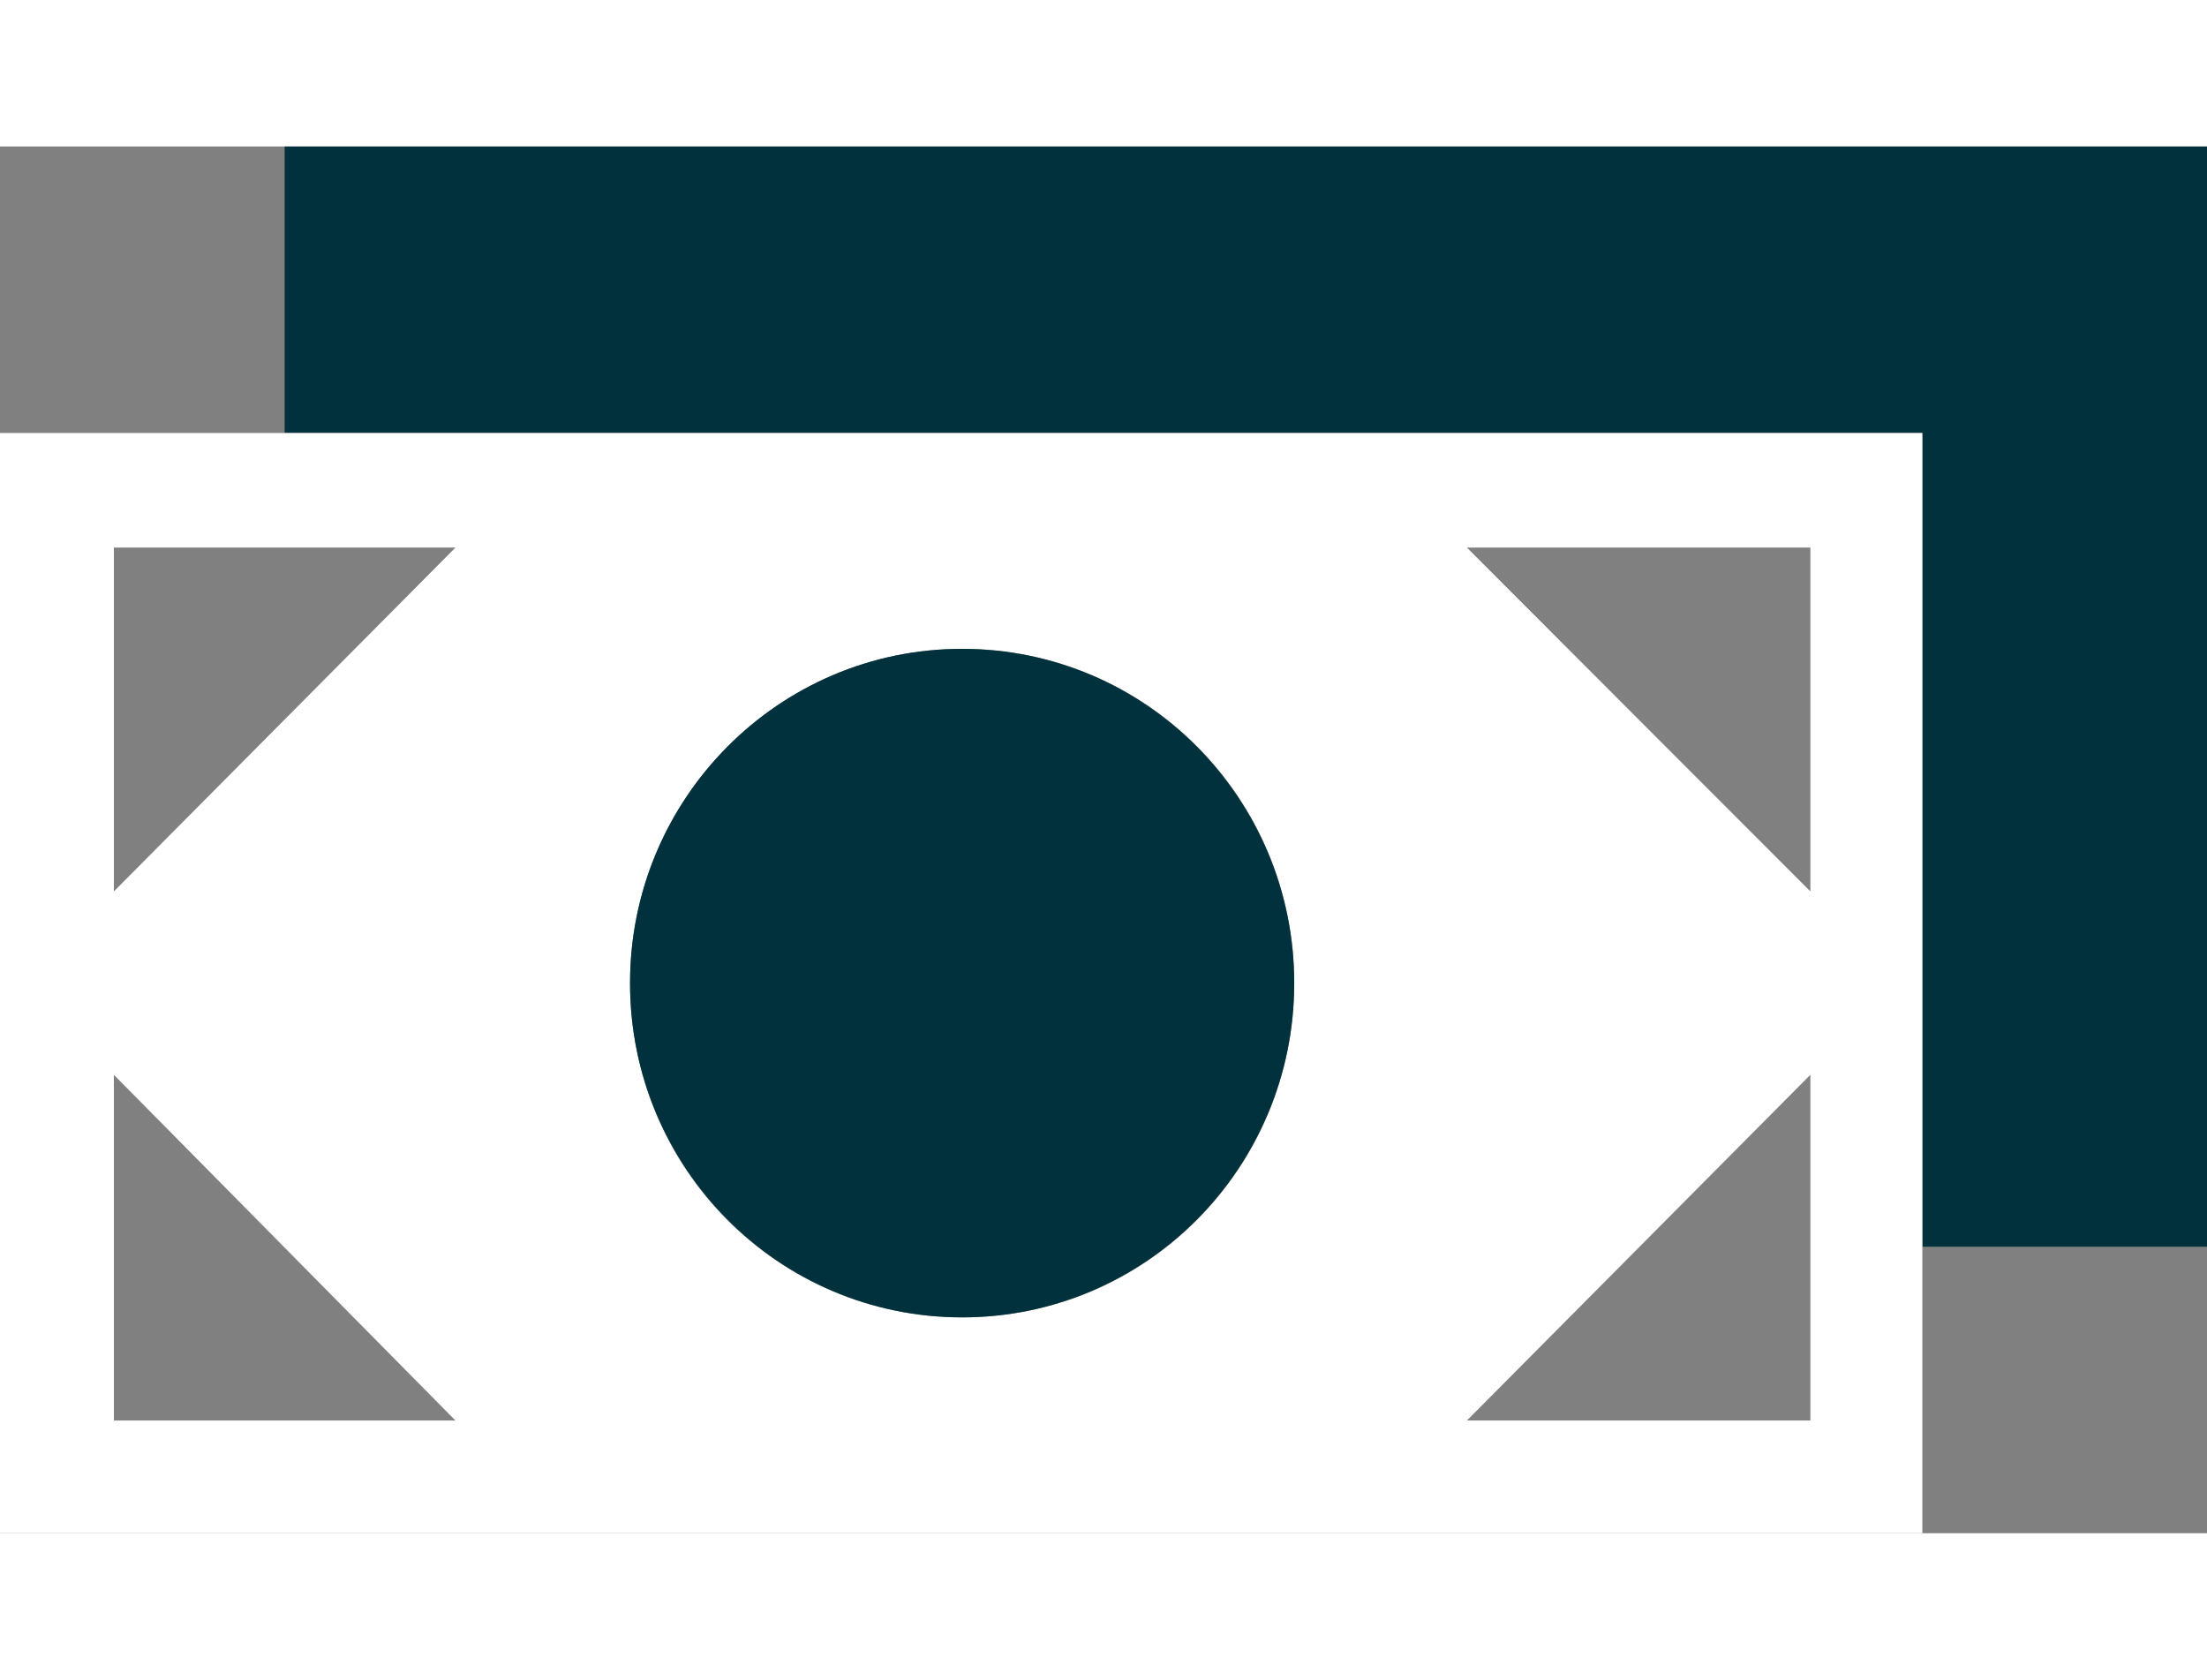 <svg width="113" height="86" viewBox="0 0 113 71" fill="none" xmlns="http://www.w3.org/2000/svg">
<rect x="0" y="0" width="113" height="71" fill="#808080" stroke="none"/>
<g clip-path="url(#clip0)">
<path d="M113 0H14.574V14.669H98.426V56.331H113V0Z" fill="#00313C"/>
<path d="M14.574 14.669H0V71H98.426V56.331V14.669H14.574ZM92.693 20.537V38.141L75.107 20.537H92.693ZM5.83 20.537H23.319L5.83 38.141V20.537ZM5.83 65.23V47.529L23.319 65.23H5.83ZM32.258 42.835C32.258 33.446 39.837 25.72 49.261 25.72C58.686 25.72 66.265 33.349 66.265 42.835C66.265 52.321 58.686 59.949 49.261 59.949C39.837 59.949 32.258 52.321 32.258 42.835ZM75.107 65.23L92.693 47.529V65.23H75.107Z" fill="white"/>
<path d="M49.261 59.949C58.652 59.949 66.265 52.287 66.265 42.835C66.265 33.383 58.652 25.721 49.261 25.721C39.871 25.721 32.258 33.383 32.258 42.835C32.258 52.287 39.871 59.949 49.261 59.949Z" fill="#00313C"/>
</g>
<defs>
<clipPath id="clip0">
<rect width="113" height="71" fill="white"/>
</clipPath>
</defs>
</svg>

